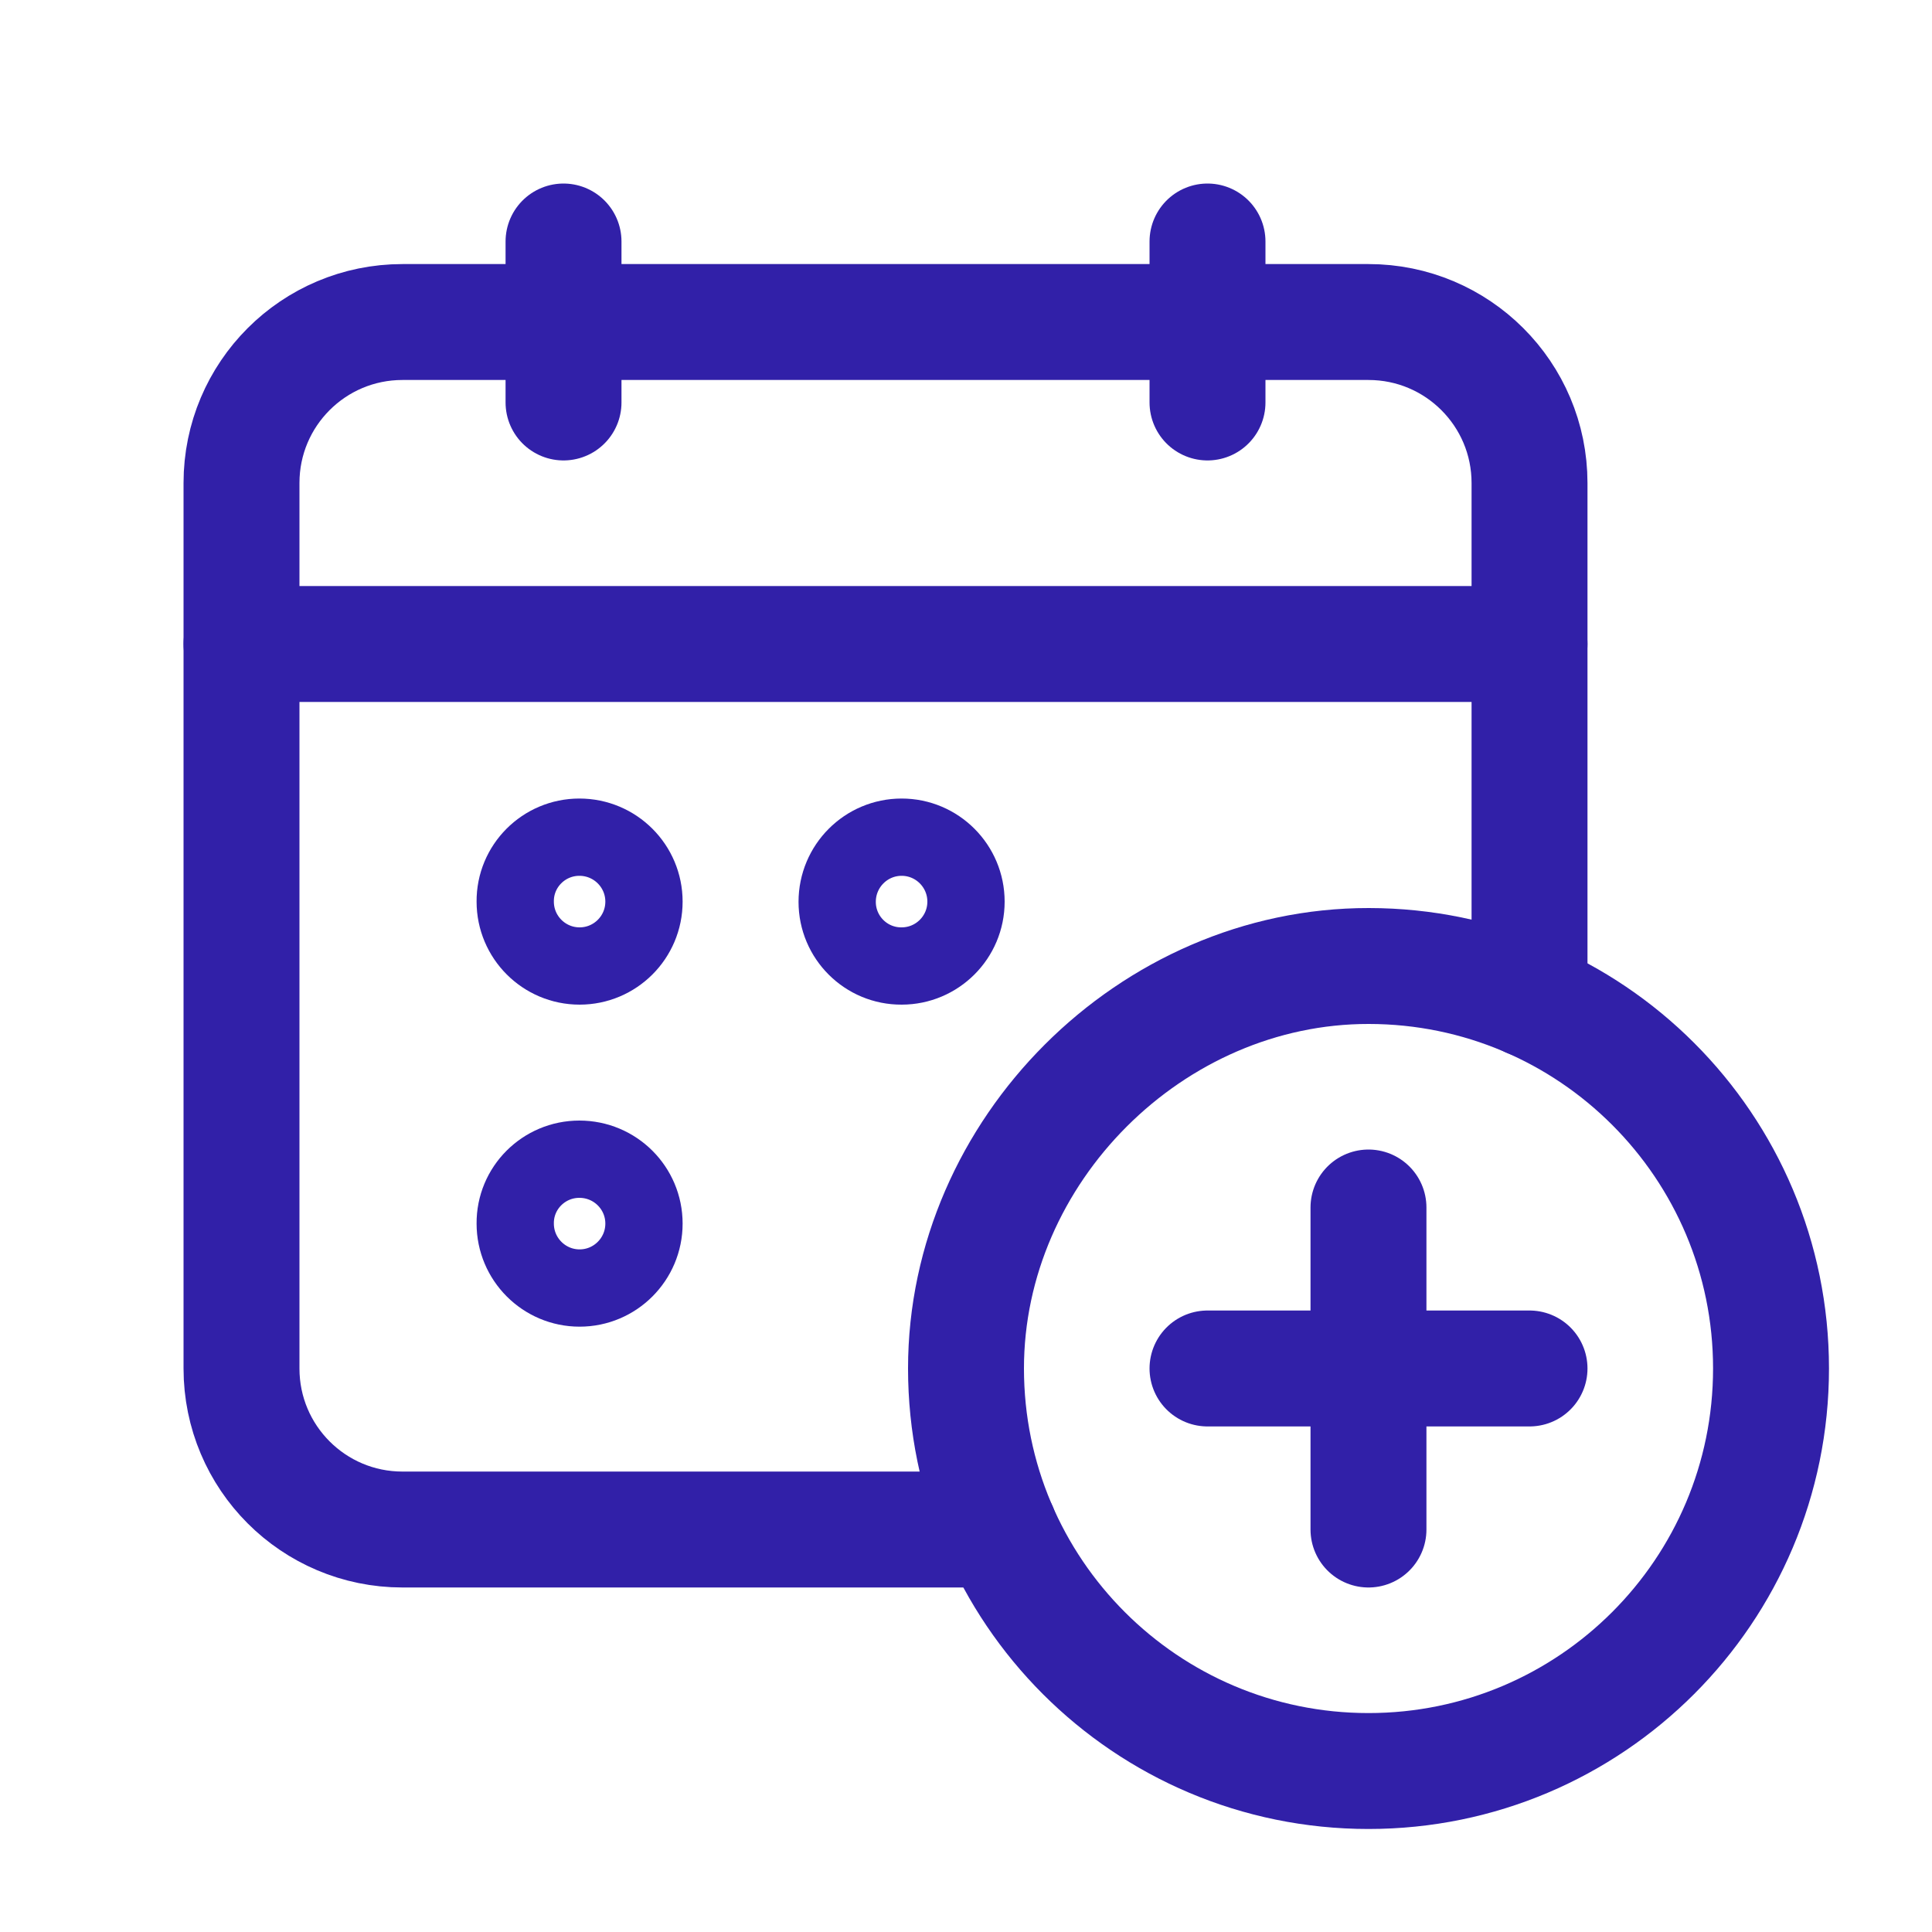 <svg width="25" height="25" viewBox="0 0 25 25" fill="none" xmlns="http://www.w3.org/2000/svg">
<g clip-path="url(#clip0_1666_4537)">
<path d="M15.625 3.125V5.208" stroke="#3120A8" stroke-width="1.5" stroke-linecap="round" stroke-linejoin="round"/>
<path d="M7.292 3.125V5.208" stroke="#3120A8" stroke-width="1.5" stroke-linecap="round" stroke-linejoin="round"/>
<path d="M3.125 8.333H19.792" stroke="#3120A8" stroke-width="1.5" stroke-linecap="round" stroke-linejoin="round"/>
<path d="M19.792 12.934V6.25C19.792 5.099 18.859 4.167 17.708 4.167H5.208C4.057 4.167 3.125 5.099 3.125 6.25V17.708C3.125 18.86 4.057 19.792 5.208 19.792H12.934" stroke="#3120A8" stroke-width="1.5" stroke-linecap="round" stroke-linejoin="round"/>
<path d="M7.497 10.833C7.037 10.833 6.663 11.207 6.667 11.667C6.667 12.127 7.04 12.5 7.5 12.5C7.96 12.5 8.333 12.127 8.333 11.667C8.333 11.207 7.96 10.833 7.497 10.833Z" stroke="#3120A8" stroke-linecap="round" stroke-linejoin="round"/>
<path d="M7.497 15C7.037 15 6.663 15.373 6.667 15.833C6.667 16.293 7.04 16.667 7.5 16.667C7.96 16.667 8.333 16.293 8.333 15.833C8.333 15.373 7.96 15 7.497 15Z" stroke="#3120A8" stroke-linecap="round" stroke-linejoin="round"/>
<path d="M10.833 11.67C10.833 12.13 11.207 12.503 11.667 12.5C12.127 12.5 12.5 12.127 12.5 11.667C12.5 11.207 12.127 10.833 11.667 10.833C11.207 10.833 10.833 11.207 10.833 11.67Z" stroke="#3120A8" stroke-linecap="round" stroke-linejoin="round"/>
<path d="M17.708 22.917C14.832 22.917 12.5 20.585 12.5 17.708C12.5 14.892 14.896 12.497 17.712 12.5C20.587 12.502 22.917 14.833 22.917 17.708C22.917 20.584 20.585 22.917 17.708 22.917Z" stroke="#3120A8" stroke-width="1.5"/>
<path d="M17.708 15.625V19.792" stroke="#3120A8" stroke-width="1.5" stroke-linecap="round" stroke-linejoin="round"/>
<path d="M19.792 17.708H15.625" stroke="#3120A8" stroke-width="1.5" stroke-linecap="round" stroke-linejoin="round"/>
</g>
<defs>
<clipPath id="clip0_1666_4537">
<rect width="25" height="25" fill="white"/>
</clipPath>
</defs>
</svg>